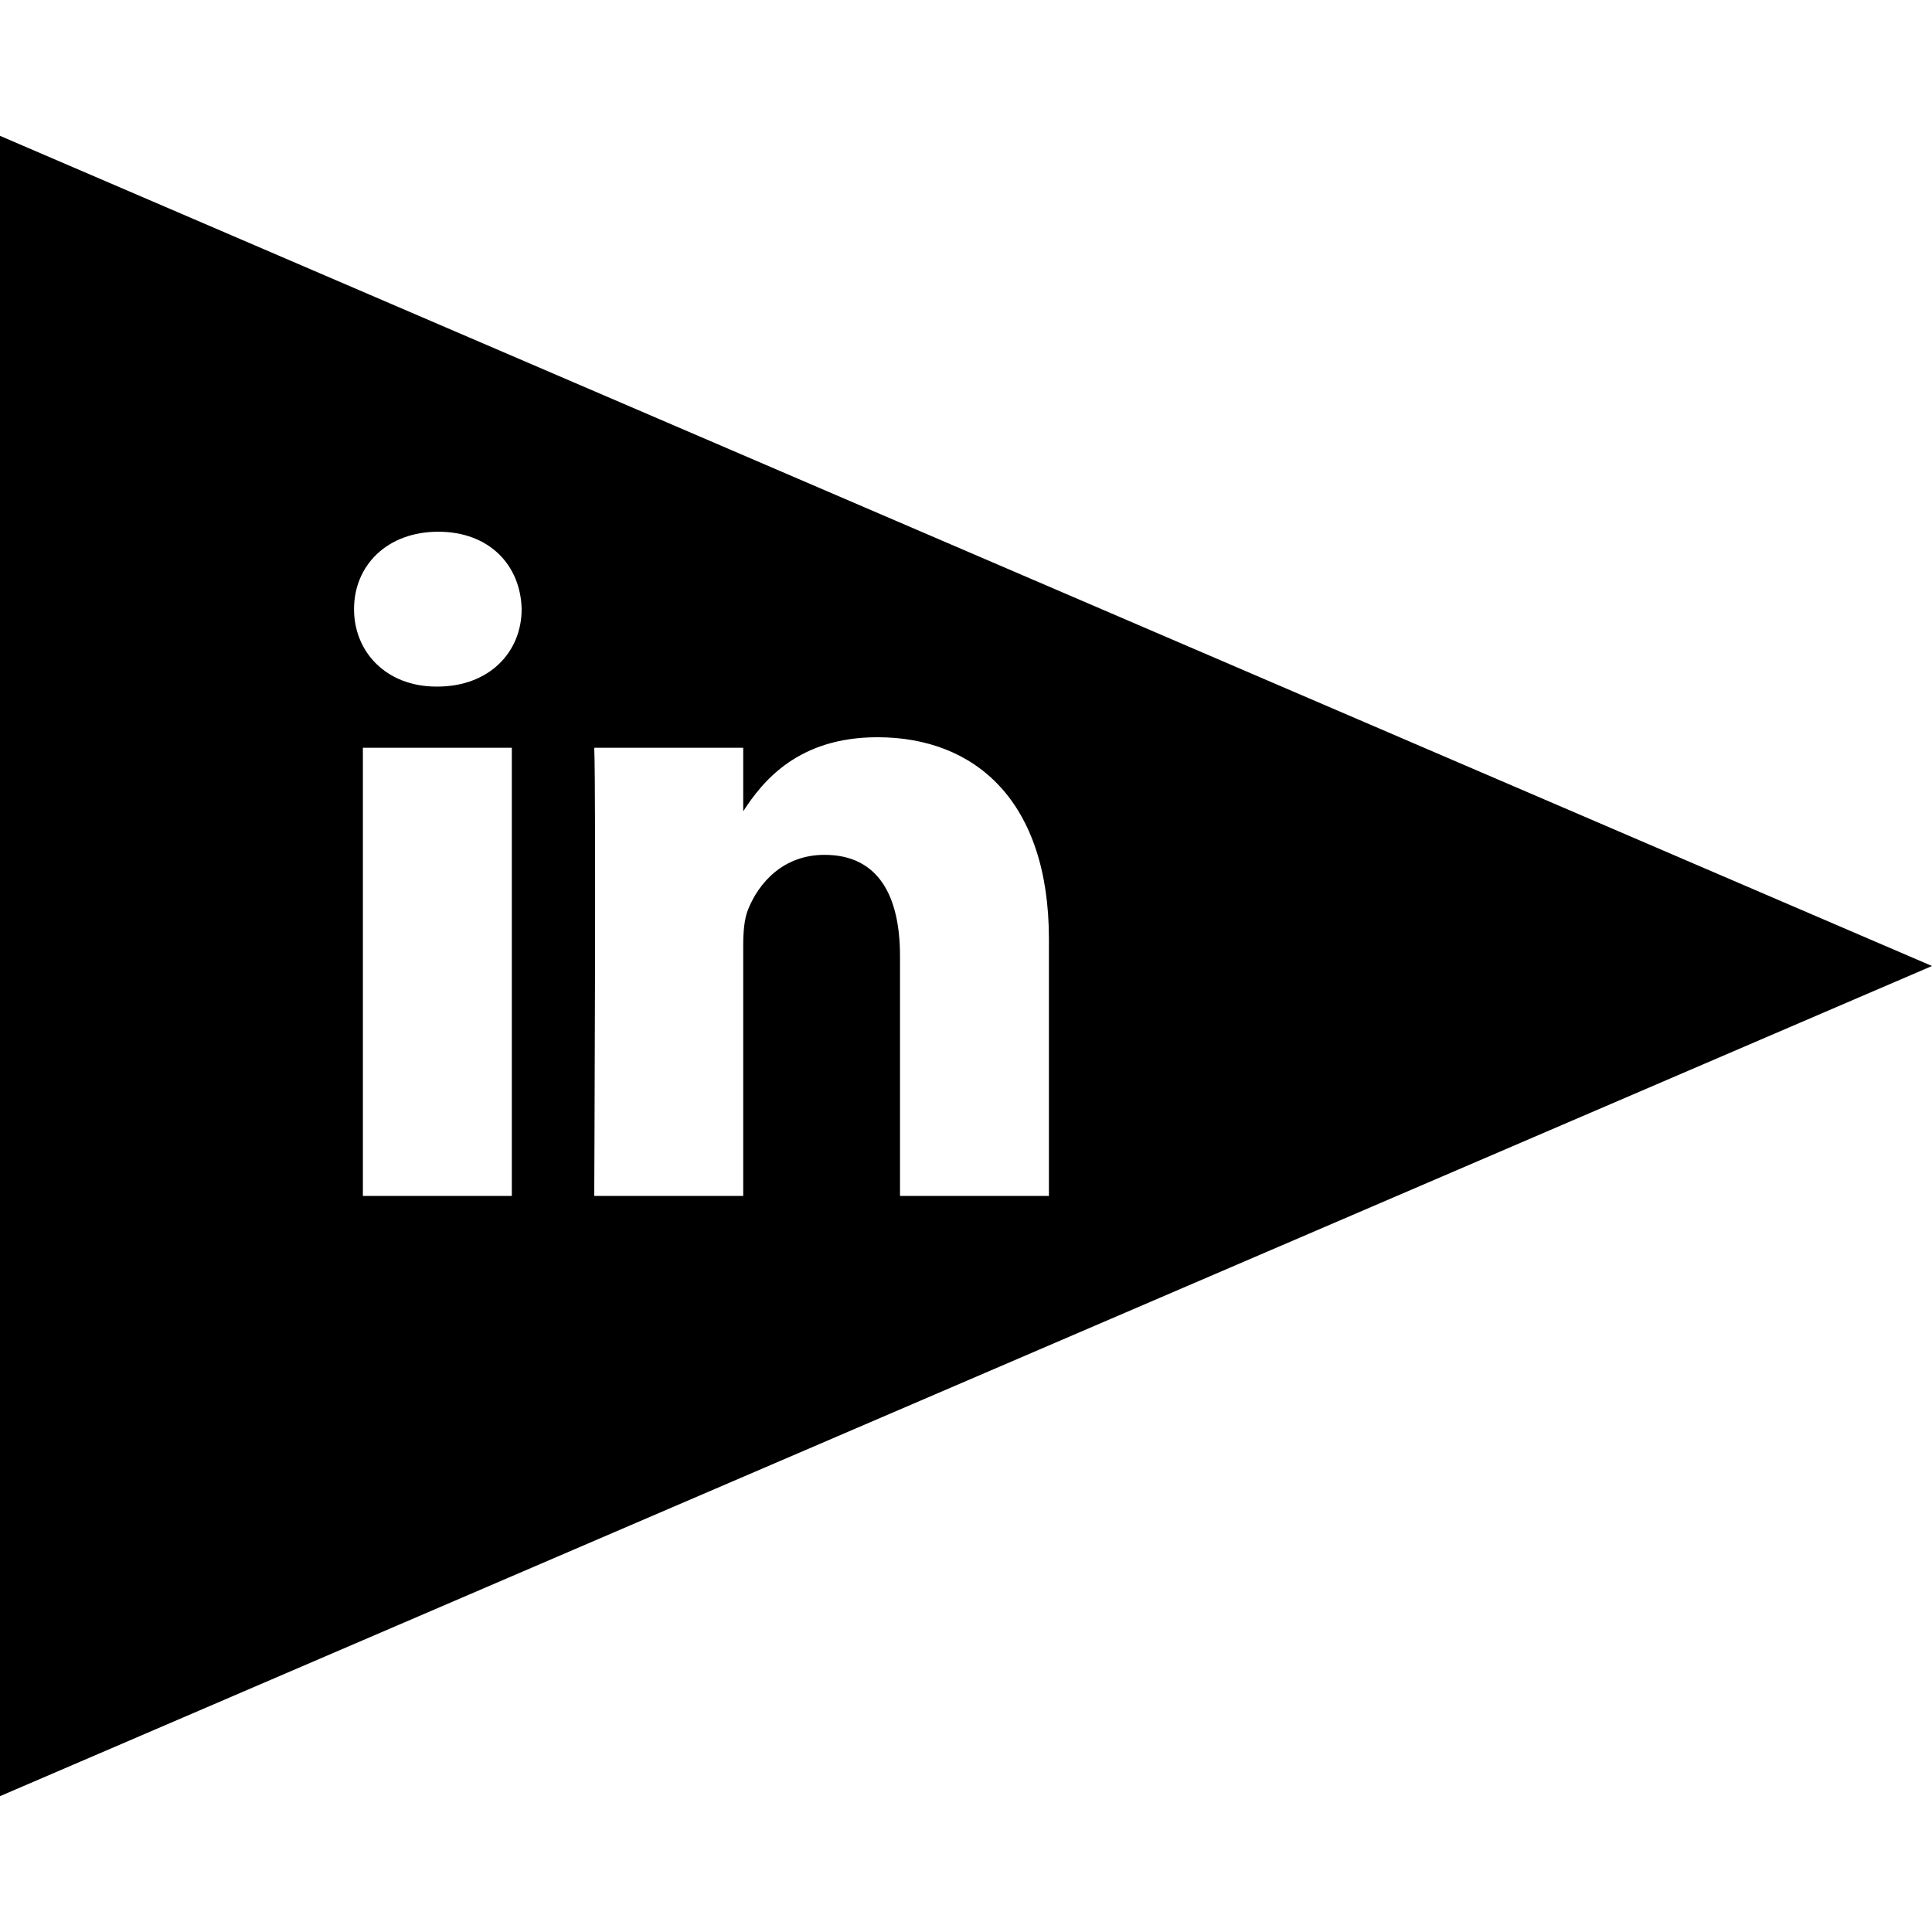<?xml version="1.0" ?><svg enable-background="new 0 0 64 64" version="1.1" viewBox="0 0 64 64" xml:space="preserve" xmlns="http://www.w3.org/2000/svg" xmlns:xlink="http://www.w3.org/1999/xlink"><g id="glyph"><path d="M0,4.5v55L64,32L0,4.5z M16.955,39.616h-4.934V24.77h4.934V39.616z M14.487,22.744h-0.031   c-1.656,0-2.728-1.141-2.728-2.566c0-1.456,1.104-2.564,2.792-2.564s2.728,1.108,2.76,2.564   C17.28,21.603,16.208,22.744,14.487,22.744z M34.748,39.617h-4.934v-7.943c0-1.995-0.714-3.356-2.5-3.356   c-1.363,0-2.174,0.918-2.531,1.805c-0.131,0.317-0.163,0.76-0.163,1.203v8.291h-4.935c0,0,0.065-13.453,0-14.846h4.935v2.103   c0.654-1.011,1.828-2.452,4.447-2.452c3.246,0,5.68,2.122,5.68,6.683V39.617L34.748,39.617z"/></g></svg>